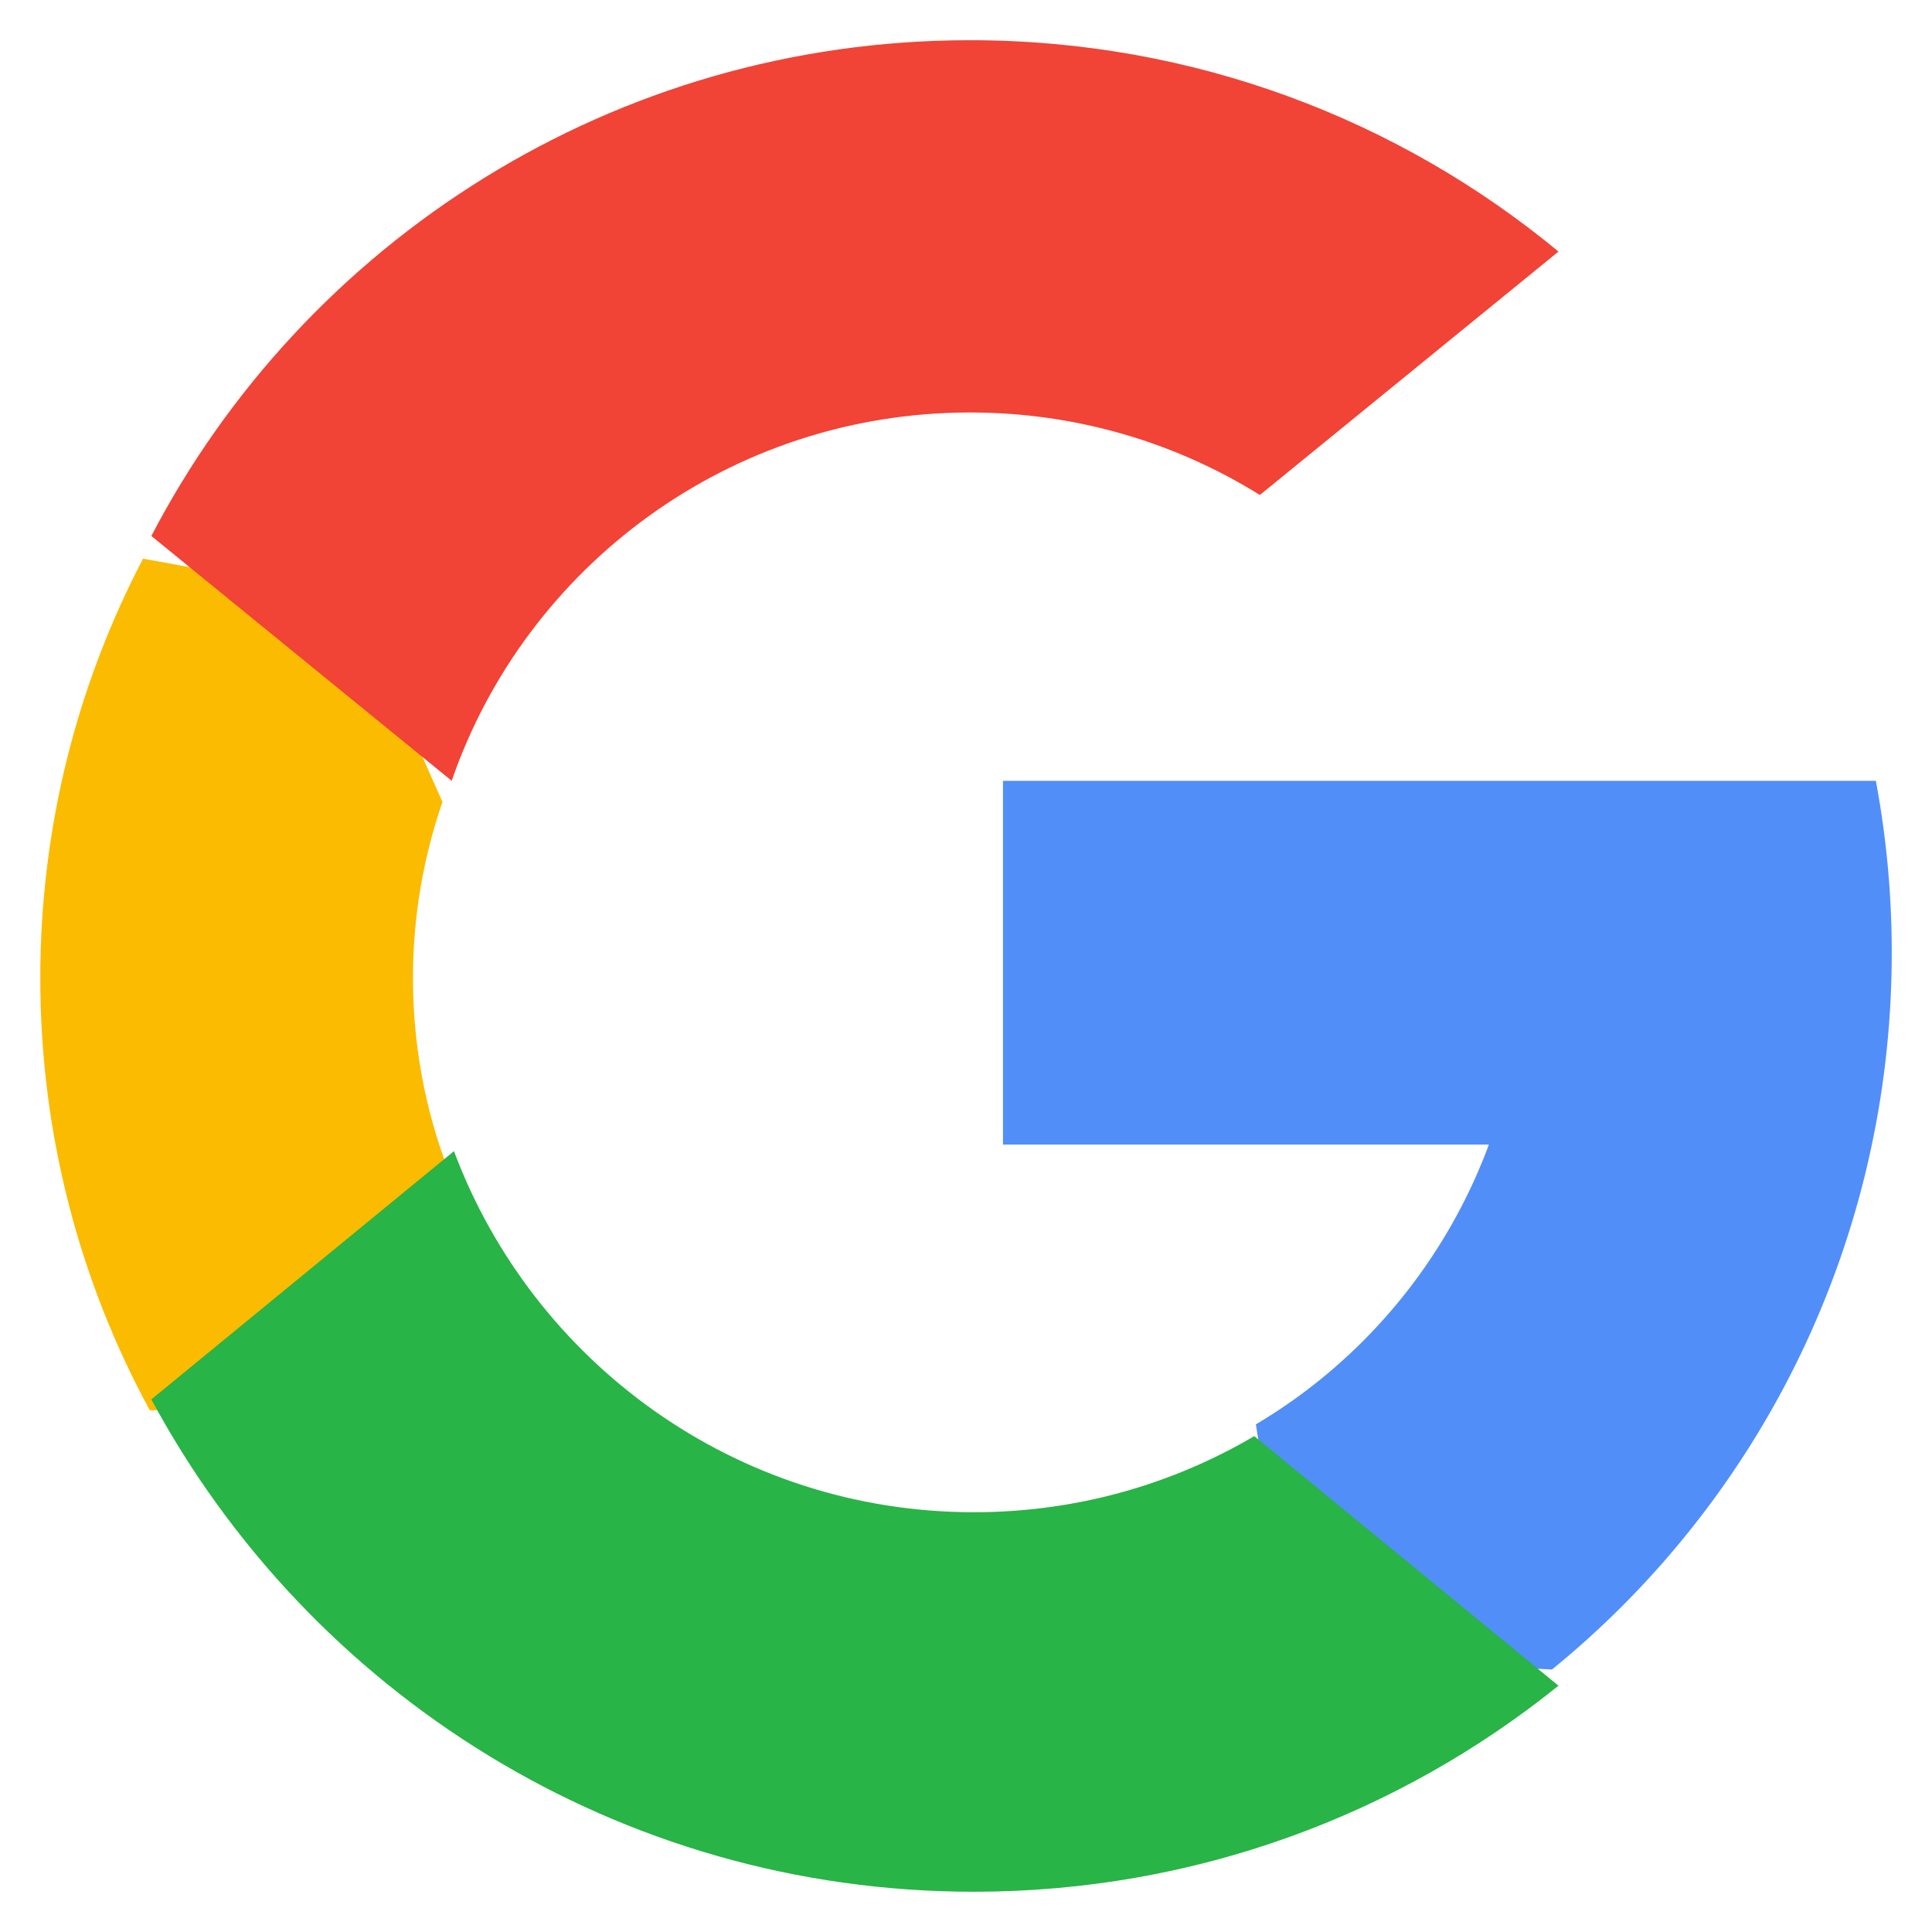 <svg viewBox="0 0 48 48" xmlns="http://www.w3.org/2000/svg"><g fill="none"><path d="m11.12 29.029-1.589 5.889-5.809.122c-1.736-3.196-2.721-6.853-2.721-10.739 0-3.758.921-7.301 2.553-10.421h.001l5.172.941 2.266 5.103c-.474 1.372-.733 2.845-.733 4.378 0 1.663.304 3.257.861 4.728z" fill="#fbbb00"/><path d="m46.605 19.4a23.127 23.127 0 0 1 .395 4.267c0 1.635-.17 3.231-.494 4.769-1.099 5.236-3.971 9.808-7.949 13.044l-.001-.001-6.442-.333-.912-5.758c2.64-1.566 4.703-4.017 5.789-6.952h-12.072v-9.036z" fill="#518ef8"/><path d="m38.719 41.88.001.001c-3.976 3.203-9.027 5.119-14.524 5.119-8.835 0-16.517-4.949-20.436-12.232l7.519-6.168c1.959 5.24 7.003 8.971 12.917 8.971 2.542 0 4.923-.689 6.966-1.891z" fill="#28b446"/><path d="m38.72 6.25-7.419 6.048c-2.088-1.299-4.555-2.05-7.199-2.05-5.97 0-11.042 3.827-12.88 9.151l-7.461-6.082h-.001c3.812-7.318 11.49-12.318 20.341-12.318 5.557 0 10.652 1.971 14.618 5.25z" fill="#f14336"/></g></svg>